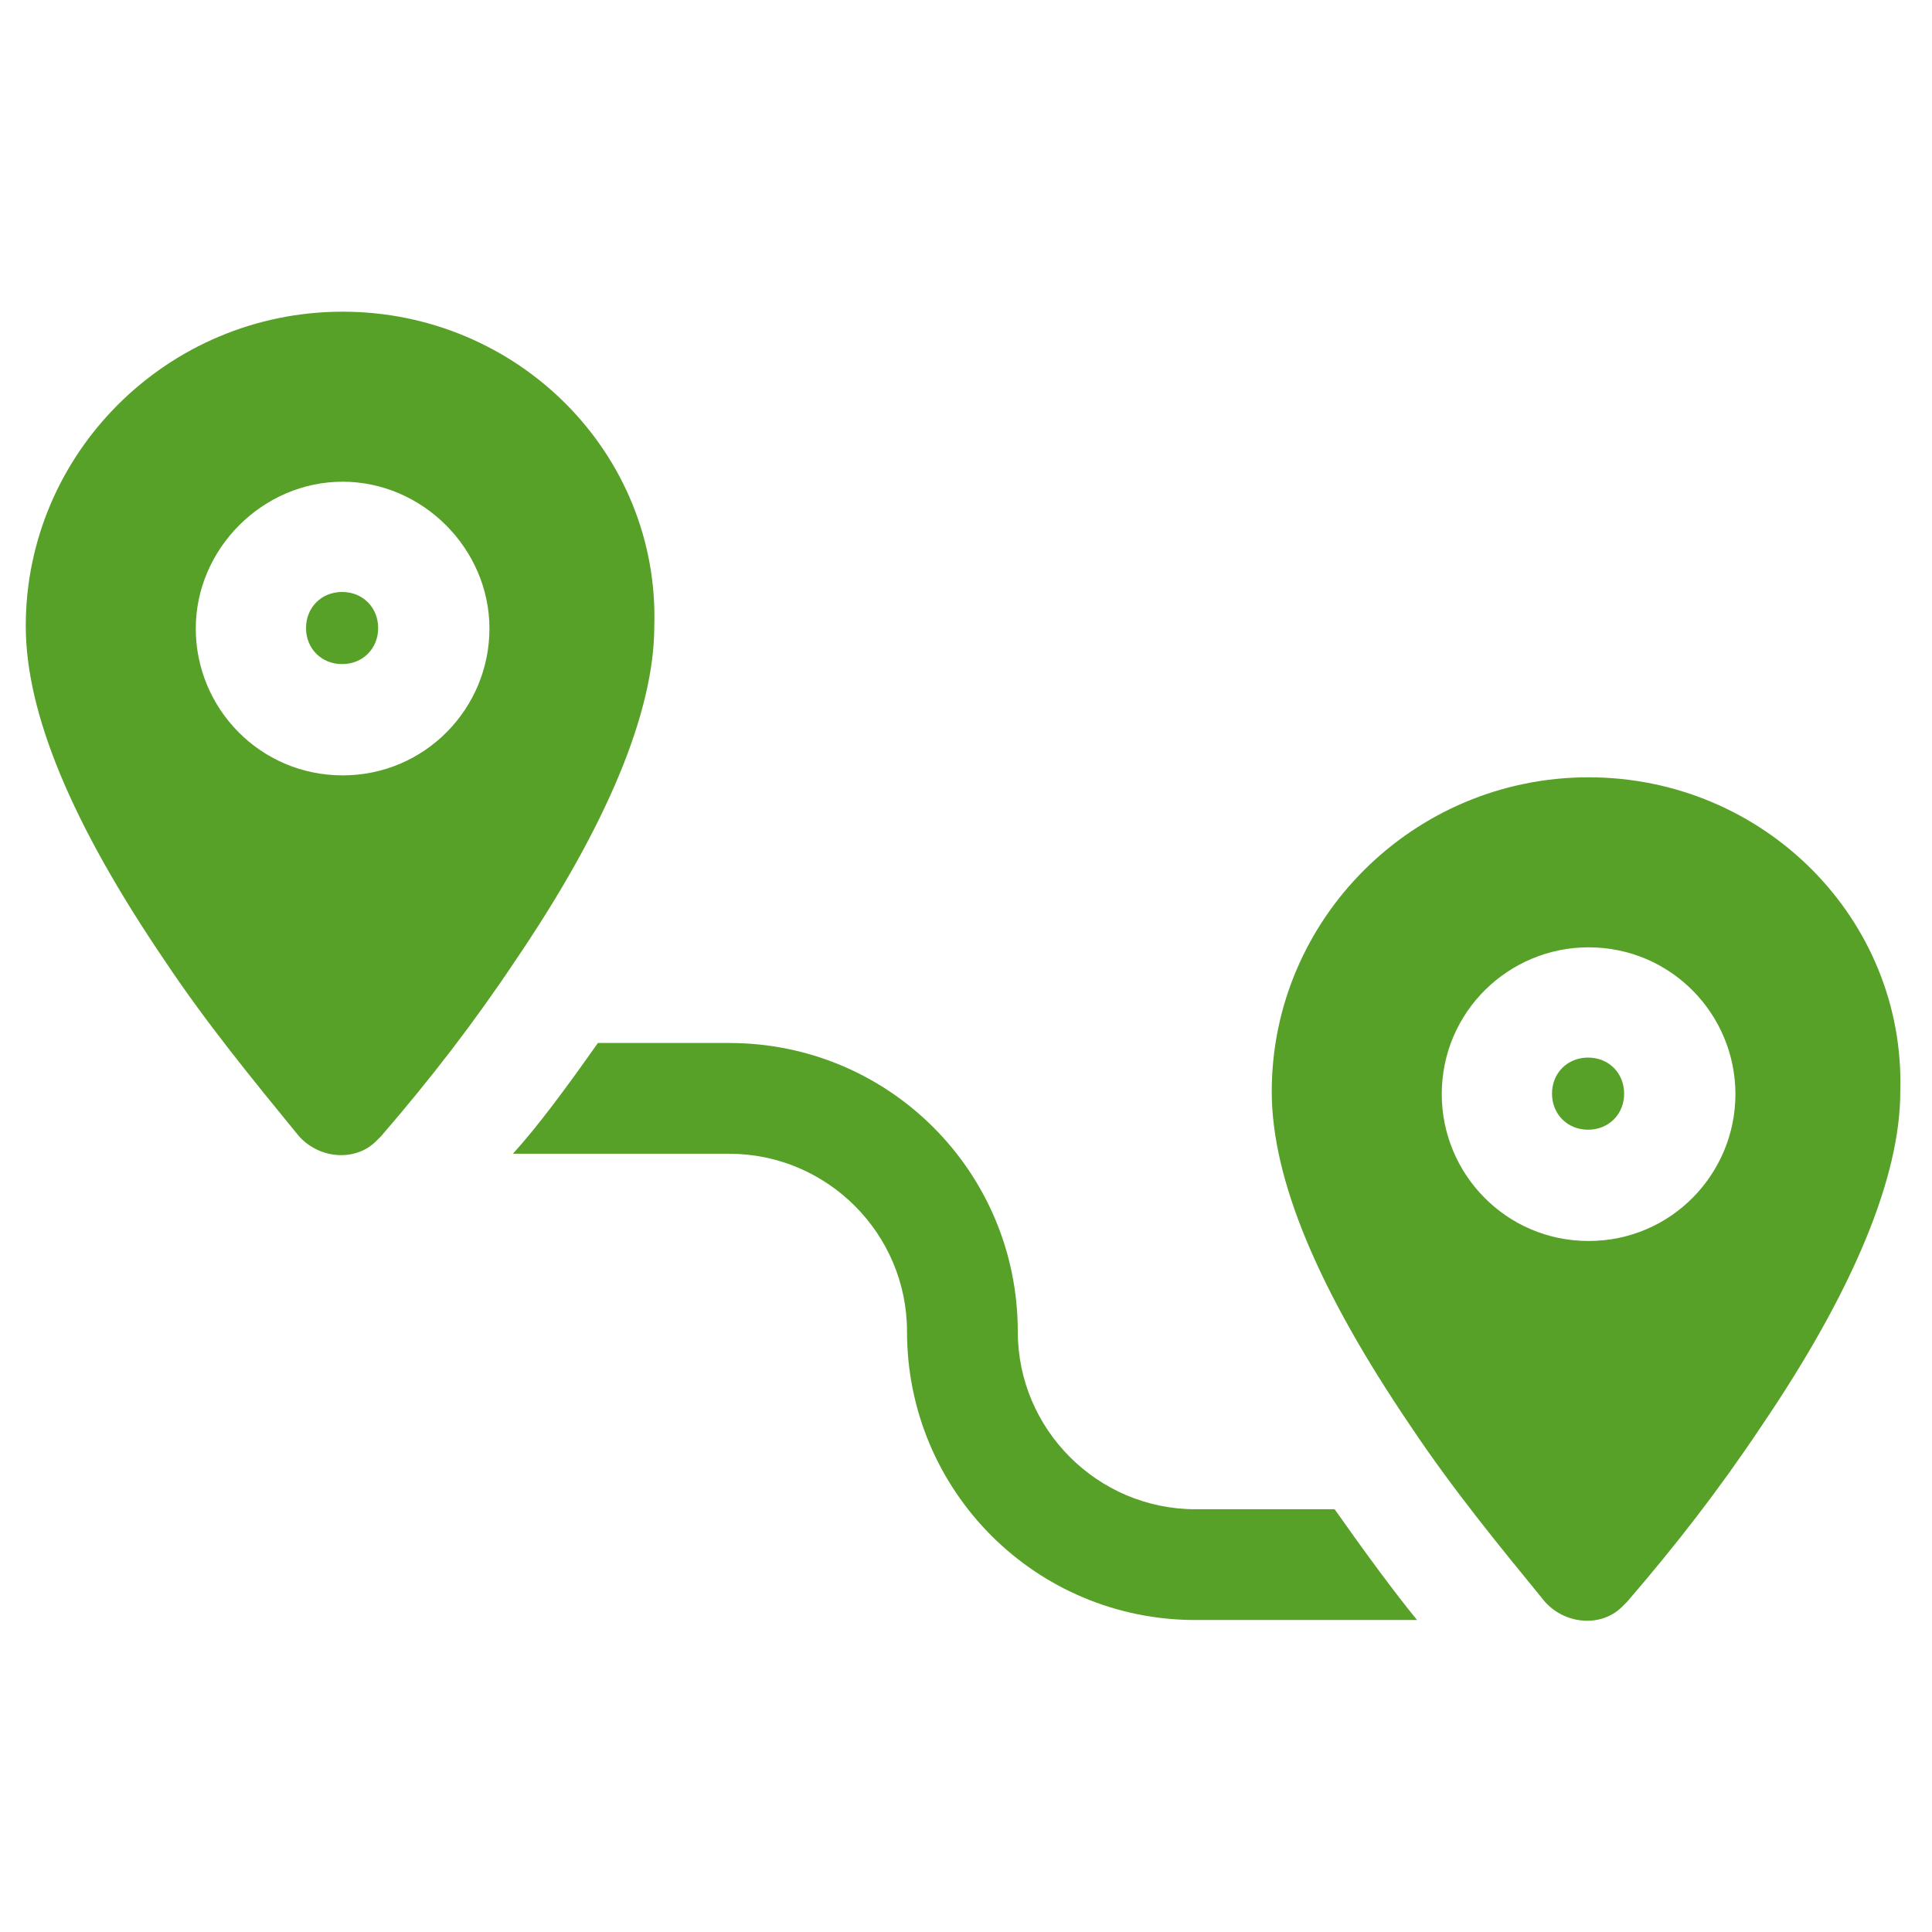 <?xml version="1.0" encoding="utf-8"?>
<!-- Generator: Adobe Illustrator 25.2.0, SVG Export Plug-In . SVG Version: 6.00 Build 0)  -->
<svg version="1.1" xmlns="http://www.w3.org/2000/svg" xmlns:xlink="http://www.w3.org/1999/xlink" x="0px" y="0px"
	 viewBox="0 0 75 75" style="enable-background:new 0 0 75 75;" xml:space="preserve">
<style type="text/css">
	.st0{display:none;}
	.st1{display:inline;}
	.st2{fill:#57A129;}
	.st3{display:inline;fill:#57A129;}
</style>
<g id="Ebene_1" class="st0">
	<g id="export" transform="translate(0 -1.5)" class="st1">
		<path id="Pfad_733" class="st2" d="M22.7,29.1l9.9-7.9H13.8c-4.4,0-7.9,3.5-7.9,7.9v27.7c0,4.4,3.6,7.9,7.9,7.9c0,0,0,0,0,0h39.4
			c4.4,0,7.9-3.5,7.9-7.9V42.6l-7.9,6.3v7.9H13.8V29.1H22.7z"/>
		<path id="Pfad_734" class="st2" d="M49.3,21.1c-14,0.1-27.8,12.3-27.8,27.8c6.7-6.5,14.6-12.4,27.8-11.9v7.9l19.7-15.8L49.3,13.3
			V21.1z"/>
	</g>
</g>
<g id="Ebene_2" class="st0">
	<g id="surface1" transform="translate(-0.109)" class="st1">
		<path id="Pfad_732" class="st2" d="M48.7,42.9c6.9-9.7,4.6-23.2-5.1-30.1s-23.2-4.6-30.1,5.1S8.8,41.1,18.6,48
			c6.9,4.9,16.1,5.3,23.5,1L58,64.8c1.7,1.8,4.6,1.9,6.4,0.2c1.8-1.7,1.9-4.6,0.2-6.4l0,0c-0.1-0.1-0.1-0.1-0.2-0.2L48.7,42.9z
			 M31,44.3c-7.7,0-13.9-6.2-13.9-13.9c0-7.7,6.2-13.9,13.9-13.9S45,22.7,45,30.4C45,38.1,38.7,44.3,31,44.3L31,44.3z"/>
	</g>
</g>
<g id="Ebene_3">
	<g id="track" transform="translate(0 -77.442)">
		<g id="Gruppe_4871" transform="translate(10.88 88.322)">
			<g id="Gruppe_4870" transform="translate(0 0)">
				<path id="Pfad_722" class="st2" d="M2.4,12.1c-0.8,0-1.4,0.6-1.4,1.4c0,0.8,0.6,1.4,1.4,1.4c0.8,0,1.4-0.6,1.4-1.4l0,0
					C3.8,12.7,3.2,12.1,2.4,12.1z"/>
			</g>
		</g>
		<g id="Gruppe_4873" transform="translate(0 77.442)">
			<g id="Gruppe_4872" transform="translate(0 0)">
				<path id="Pfad_723" class="st2" d="M13.3,12.1C6.5,12.1,1,17.6,1,24.3c0,3.4,1.8,7.7,5.4,13c1.6,2.4,3.4,4.6,5.2,6.8
					c0.8,0.9,2.2,1,3,0.2c0.1-0.1,0.1-0.1,0.2-0.2c1.9-2.2,3.6-4.4,5.2-6.8c3.6-5.3,5.4-9.7,5.4-13C25.6,17.6,20.1,12.1,13.3,12.1z
					 M13.3,30.1c-3.2,0-5.7-2.6-5.7-5.7s2.6-5.7,5.7-5.7s5.7,2.6,5.7,5.7C19,27.5,16.5,30.1,13.3,30.1z"/>
			</g>
		</g>
		<g id="Gruppe_4875" transform="translate(18.91 105.931)">
			<g id="Gruppe_4874">
				<path id="Pfad_724" class="st2" d="M32.9,30.1h-5.4c-3.8,0-6.9-3.1-6.9-6.9c0-6.2-5-11.2-11.2-11.2H4.3
					c-1.2,1.7-2.3,3.2-3.3,4.3h8.4c3.8,0,6.9,3.1,6.9,6.9c0,6.2,5,11.2,11.2,11.2h8.6C35.2,33.3,34.1,31.8,32.9,30.1z"/>
			</g>
		</g>
		<g id="Gruppe_4877" transform="translate(59.249 106.397)">
			<g id="Gruppe_4876" transform="translate(0 0)">
				<path id="Pfad_725" class="st2" d="M2.4,12.1c-0.8,0-1.4,0.6-1.4,1.4c0,0.8,0.6,1.4,1.4,1.4c0.8,0,1.4-0.6,1.4-1.4l0,0
					C3.8,12.7,3.2,12.1,2.4,12.1z"/>
			</g>
		</g>
		<g id="Gruppe_4879" transform="translate(48.369 95.517)">
			<g id="Gruppe_4878" transform="translate(0 0)">
				<path id="Pfad_726" class="st2" d="M13.3,12.1C6.5,12.1,1,17.6,1,24.3c0,3.4,1.8,7.7,5.4,13c1.6,2.4,3.4,4.6,5.2,6.8
					c0.8,0.9,2.2,1,3,0.2c0.1-0.1,0.1-0.1,0.2-0.2c1.9-2.2,3.6-4.4,5.2-6.8c3.6-5.3,5.4-9.7,5.4-13C25.6,17.6,20.1,12.1,13.3,12.1z
					 M13.3,30.1c-3.2,0-5.7-2.6-5.7-5.7c0-3.2,2.6-5.7,5.7-5.7c3.2,0,5.7,2.6,5.7,5.7C19,27.5,16.5,30.1,13.3,30.1L13.3,30.1z"/>
			</g>
		</g>
	</g>
</g>
<g id="Ebene_4" class="st0">
	<path id="tree-structure" class="st3" d="M34.6,17.6c0-4.6-3.7-8.2-8.2-8.2h-8.8c-4.6,0-8.2,3.7-8.2,8.2s3.7,8.2,8.2,8.2h8.8
		C30.9,25.8,34.6,22.1,34.6,17.6z M13.7,17.6c0-2.1,1.7-3.8,3.9-3.9h8.8c2.1,0,3.9,1.7,3.9,3.9s-1.7,3.9-3.9,3.9h-8.8
		C15.5,21.4,13.7,19.7,13.7,17.6z M57.4,49.2h-8.8c-4.6,0-8.2,3.7-8.2,8.2s3.7,8.2,8.2,8.2l0,0h8.8c4.6,0,8.2-3.7,8.2-8.2
		S62,49.2,57.4,49.2z M57.4,61.3h-8.8c-2.1,0-3.8-1.7-3.8-3.8c0-2.1,1.7-3.9,3.8-3.9h8.8c2.1,0,3.9,1.7,3.9,3.9
		C61.3,59.5,59.5,61.3,57.4,61.3z M36.5,57.4c0,1.2-1,2.2-2.2,2.2l0,0h-6.7c-4.3,0-7.7-3.4-7.7-7.7V32.4c0-1.2,1-2.2,2.2-2.2
		c1.2,0,2.2,1,2.2,2.2l0,0v2h9.5c1.2,0,2.2,1,2.2,2.2c0,1.2-1,2.2-2.2,2.2h-9.5v13.1c0,1.8,1.5,3.3,3.3,3.3h6.7
		C35.5,55.2,36.5,56.2,36.5,57.4C36.5,57.4,36.5,57.4,36.5,57.4L36.5,57.4z M48.6,44.8h8.8c4.6,0,8.2-3.7,8.2-8.2s-3.7-8.2-8.2-8.2
		h-8.8c-4.6,0-8.2,3.7-8.2,8.2S44.1,44.8,48.6,44.8L48.6,44.8z M48.6,32.7h8.8c2.1,0,3.9,1.7,3.9,3.8s-1.7,3.9-3.8,3.9c0,0,0,0,0,0
		h-8.8c-2.1,0-3.8-1.7-3.8-3.9S46.5,32.7,48.6,32.7z"/>
</g>
<g id="Ebene_5" class="st0">
	<g id="workflow" transform="translate(0 61.211) rotate(-90)" class="st1">
		<path id="Pfad_735" class="st2" d="M34.5,6.9H13c-1,0-1.8,0.8-1.8,1.8v13.2c0,1,0.8,1.8,1.8,1.8h21.5c1,0,1.8-0.8,1.8-1.8V8.7
			C36.3,7.7,35.5,6.9,34.5,6.9z"/>
		<path id="Pfad_736" class="st2" d="M34.5,29.1H13c-1,0-1.8,0.8-1.8,1.8v13.2c0,1,0.8,1.8,1.8,1.8h21.5c1,0,1.8-0.8,1.8-1.8V30.9
			C36.3,29.9,35.5,29.1,34.5,29.1z"/>
		<path id="Pfad_737" class="st2" d="M34.5,51.4H13c-1,0-1.8,0.8-1.8,1.8v13.2c0,1,0.8,1.8,1.8,1.8h21.5c1,0,1.8-0.8,1.8-1.8V53.2
			C36.3,52.2,35.5,51.4,34.5,51.4z"/>
		<path id="Pfad_738" class="st2" d="M47.7,16.2h-7.2c-1,0-1.8,0.8-1.8,1.8c0,1,0.8,1.8,1.8,1.8h7.2c1.7,0,3,1.3,3,3V30
			c0,1.7-1.3,3-3,3h-2.8l1.7-1.7c0.7-0.7,0.7-1.8,0-2.5c-0.7-0.7-1.8-0.7-2.5,0l-4.8,4.8c-0.7,0.7-0.7,1.8,0,2.5c0,0,0,0,0,0
			l4.8,4.8c0.7,0.7,1.8,0.7,2.5,0c0.7-0.7,0.7-1.8,0-2.5l-1.7-1.7h2.8c3.6,0,6.6-2.9,6.6-6.6v-7.2C54.3,19.2,51.4,16.2,47.7,16.2z"
			/>
		<path id="Pfad_739" class="st2" d="M3.3,50.9c-0.7-0.7-1.8-0.7-2.5-0.1s-0.7,1.8-0.1,2.5c0,0,0,0,0.1,0.1l1.7,1.7h-2.8
			c-1.7,0-3-1.3-3-3V45c0-1.7,1.3-3,3-3h7.2c1,0,1.8-0.8,1.8-1.8c0-1-0.8-1.8-1.8-1.8h-7.2c-3.6,0-6.6,2.9-6.6,6.6v7.2
			c0,3.6,2.9,6.6,6.6,6.6h2.8l-1.7,1.7c-0.7,0.7-0.7,1.8,0,2.5c0.7,0.7,1.8,0.7,2.5,0l4.8-4.8c0.7-0.7,0.7-1.8,0-2.5c0,0,0,0,0,0
			L3.3,50.9z"/>
	</g>
</g>
<g id="Ebene_6" class="st0">
	<path id="tablet" class="st3" d="M62.2,11.9H12.9c-2.9-0.1-5.3,2.1-5.4,5v35.3c0.1,2.9,2.5,5.2,5.4,5.1h19.9l1,1.6v0
		c0.1,0.2,0.9,1.3,1.1,1.6c0.8,1.5,2.3,2.4,4,2.5h9.9c2.9,0,5.2-2.6,5.4-5.7h8.1c2.9,0.1,5.2-2.2,5.3-5.1c0,0,0,0,0,0V16.9
		C67.4,14.1,65.1,11.9,62.2,11.9C62.3,11.9,62.2,11.9,62.2,11.9z M14.5,37.9c-1.8,0.1-3.4-1.3-3.5-3.1c-0.1-1.8,1.3-3.4,3.1-3.5
		c0.1,0,0.3,0,0.4,0c1.8-0.1,3.4,1.3,3.5,3.1c0.1,1.8-1.3,3.4-3.1,3.5C14.8,37.9,14.6,37.9,14.5,37.9z M61.1,51.3H54v-6.9
		c0.1-1.5-1-2.7-2.5-2.8c0,0,0,0,0,0c-0.8,0-1.6,0.4-2,1.1c-0.1-1.6-1.3-2.9-2.9-2.9c-1,0-2,0.6-2.5,1.5c-0.5-0.9-1.5-1.5-2.5-1.5
		c-0.8,0-1.5,0.3-2.1,0.9v-7c0-1.7-1.3-3-3-3c-1.7,0-3,1.3-3,3v13.8l-1.1-2.2c-0.5-1-1.5-1.6-2.6-1.7c-0.5,0-1,0.1-1.4,0.4
		c-1.4,0.9-1.9,2.8-1.2,4.3l1.8,3h-7V18h39V51.3z"/>
</g>
</svg>
